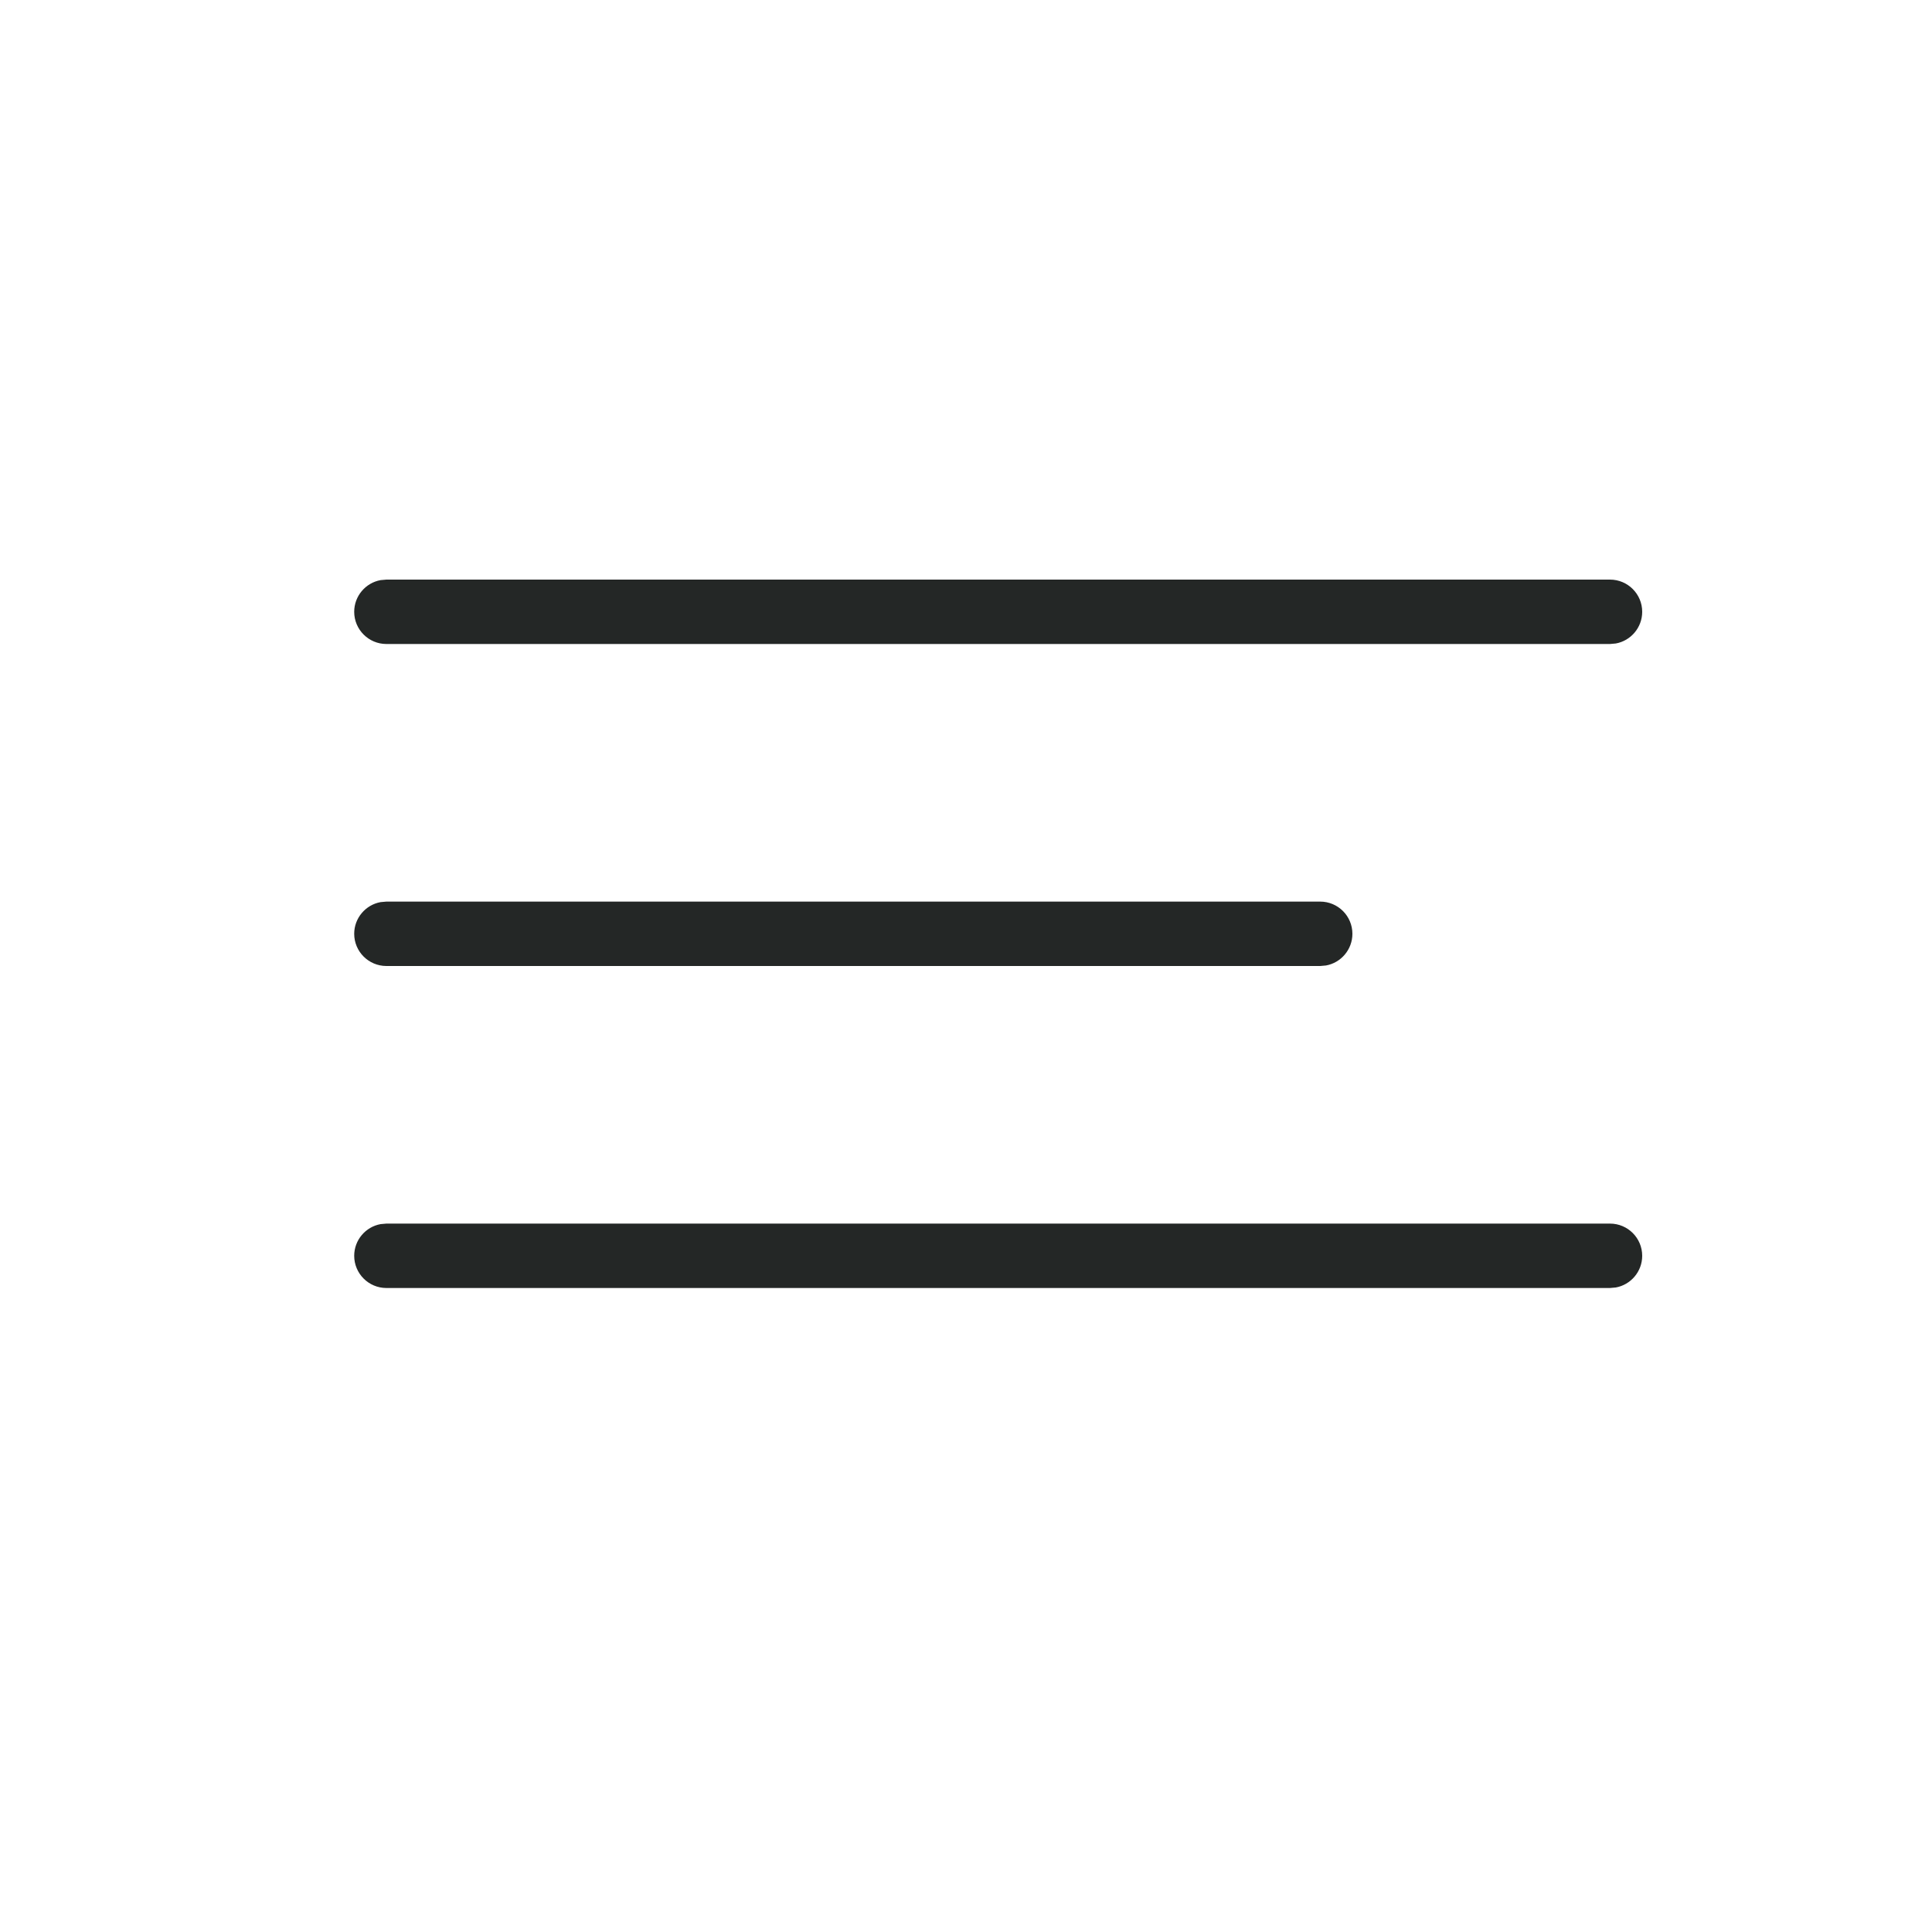 <?xml version="1.0" encoding="UTF-8"?>
<svg width="30px" height="30px" viewBox="0 0 30 30" version="1.1" xmlns="http://www.w3.org/2000/svg" xmlns:xlink="http://www.w3.org/1999/xlink">
    <title>Icons/Menu</title>
    <g id="Icons/Menu" stroke="none" stroke-width="1" fill="none" fill-rule="evenodd">
        <path d="M25,9 C25.276,9 25.5,9.224 25.5,9.5 C25.5,9.745 25.323,9.95 25.09,9.992 L25,10 L6,10 C5.724,10 5.5,9.776 5.5,9.5 C5.5,9.255 5.677,9.05 5.91,9.008 L6,9 L25,9 Z" id="Line" fill="#242726" fill-rule="nonzero"></path>
        <path d="M20.5,14 C20.776,14 21,14.224 21,14.5 C21,14.745 20.823,14.95 20.59,14.992 L20.5,15 L6,15 C5.724,15 5.5,14.776 5.5,14.5 C5.5,14.255 5.677,14.05 5.91,14.008 L6,14 L20.5,14 Z" id="Line-Copy" fill="#242726" fill-rule="nonzero"></path>
        <path d="M25,19 C25.276,19 25.5,19.224 25.5,19.5 C25.5,19.745 25.323,19.95 25.09,19.992 L25,20 L6,20 C5.724,20 5.5,19.776 5.5,19.5 C5.5,19.255 5.677,19.05 5.91,19.008 L6,19 L25,19 Z" id="Line-Copy-2" fill="#242726" fill-rule="nonzero"></path>
    </g>
</svg>